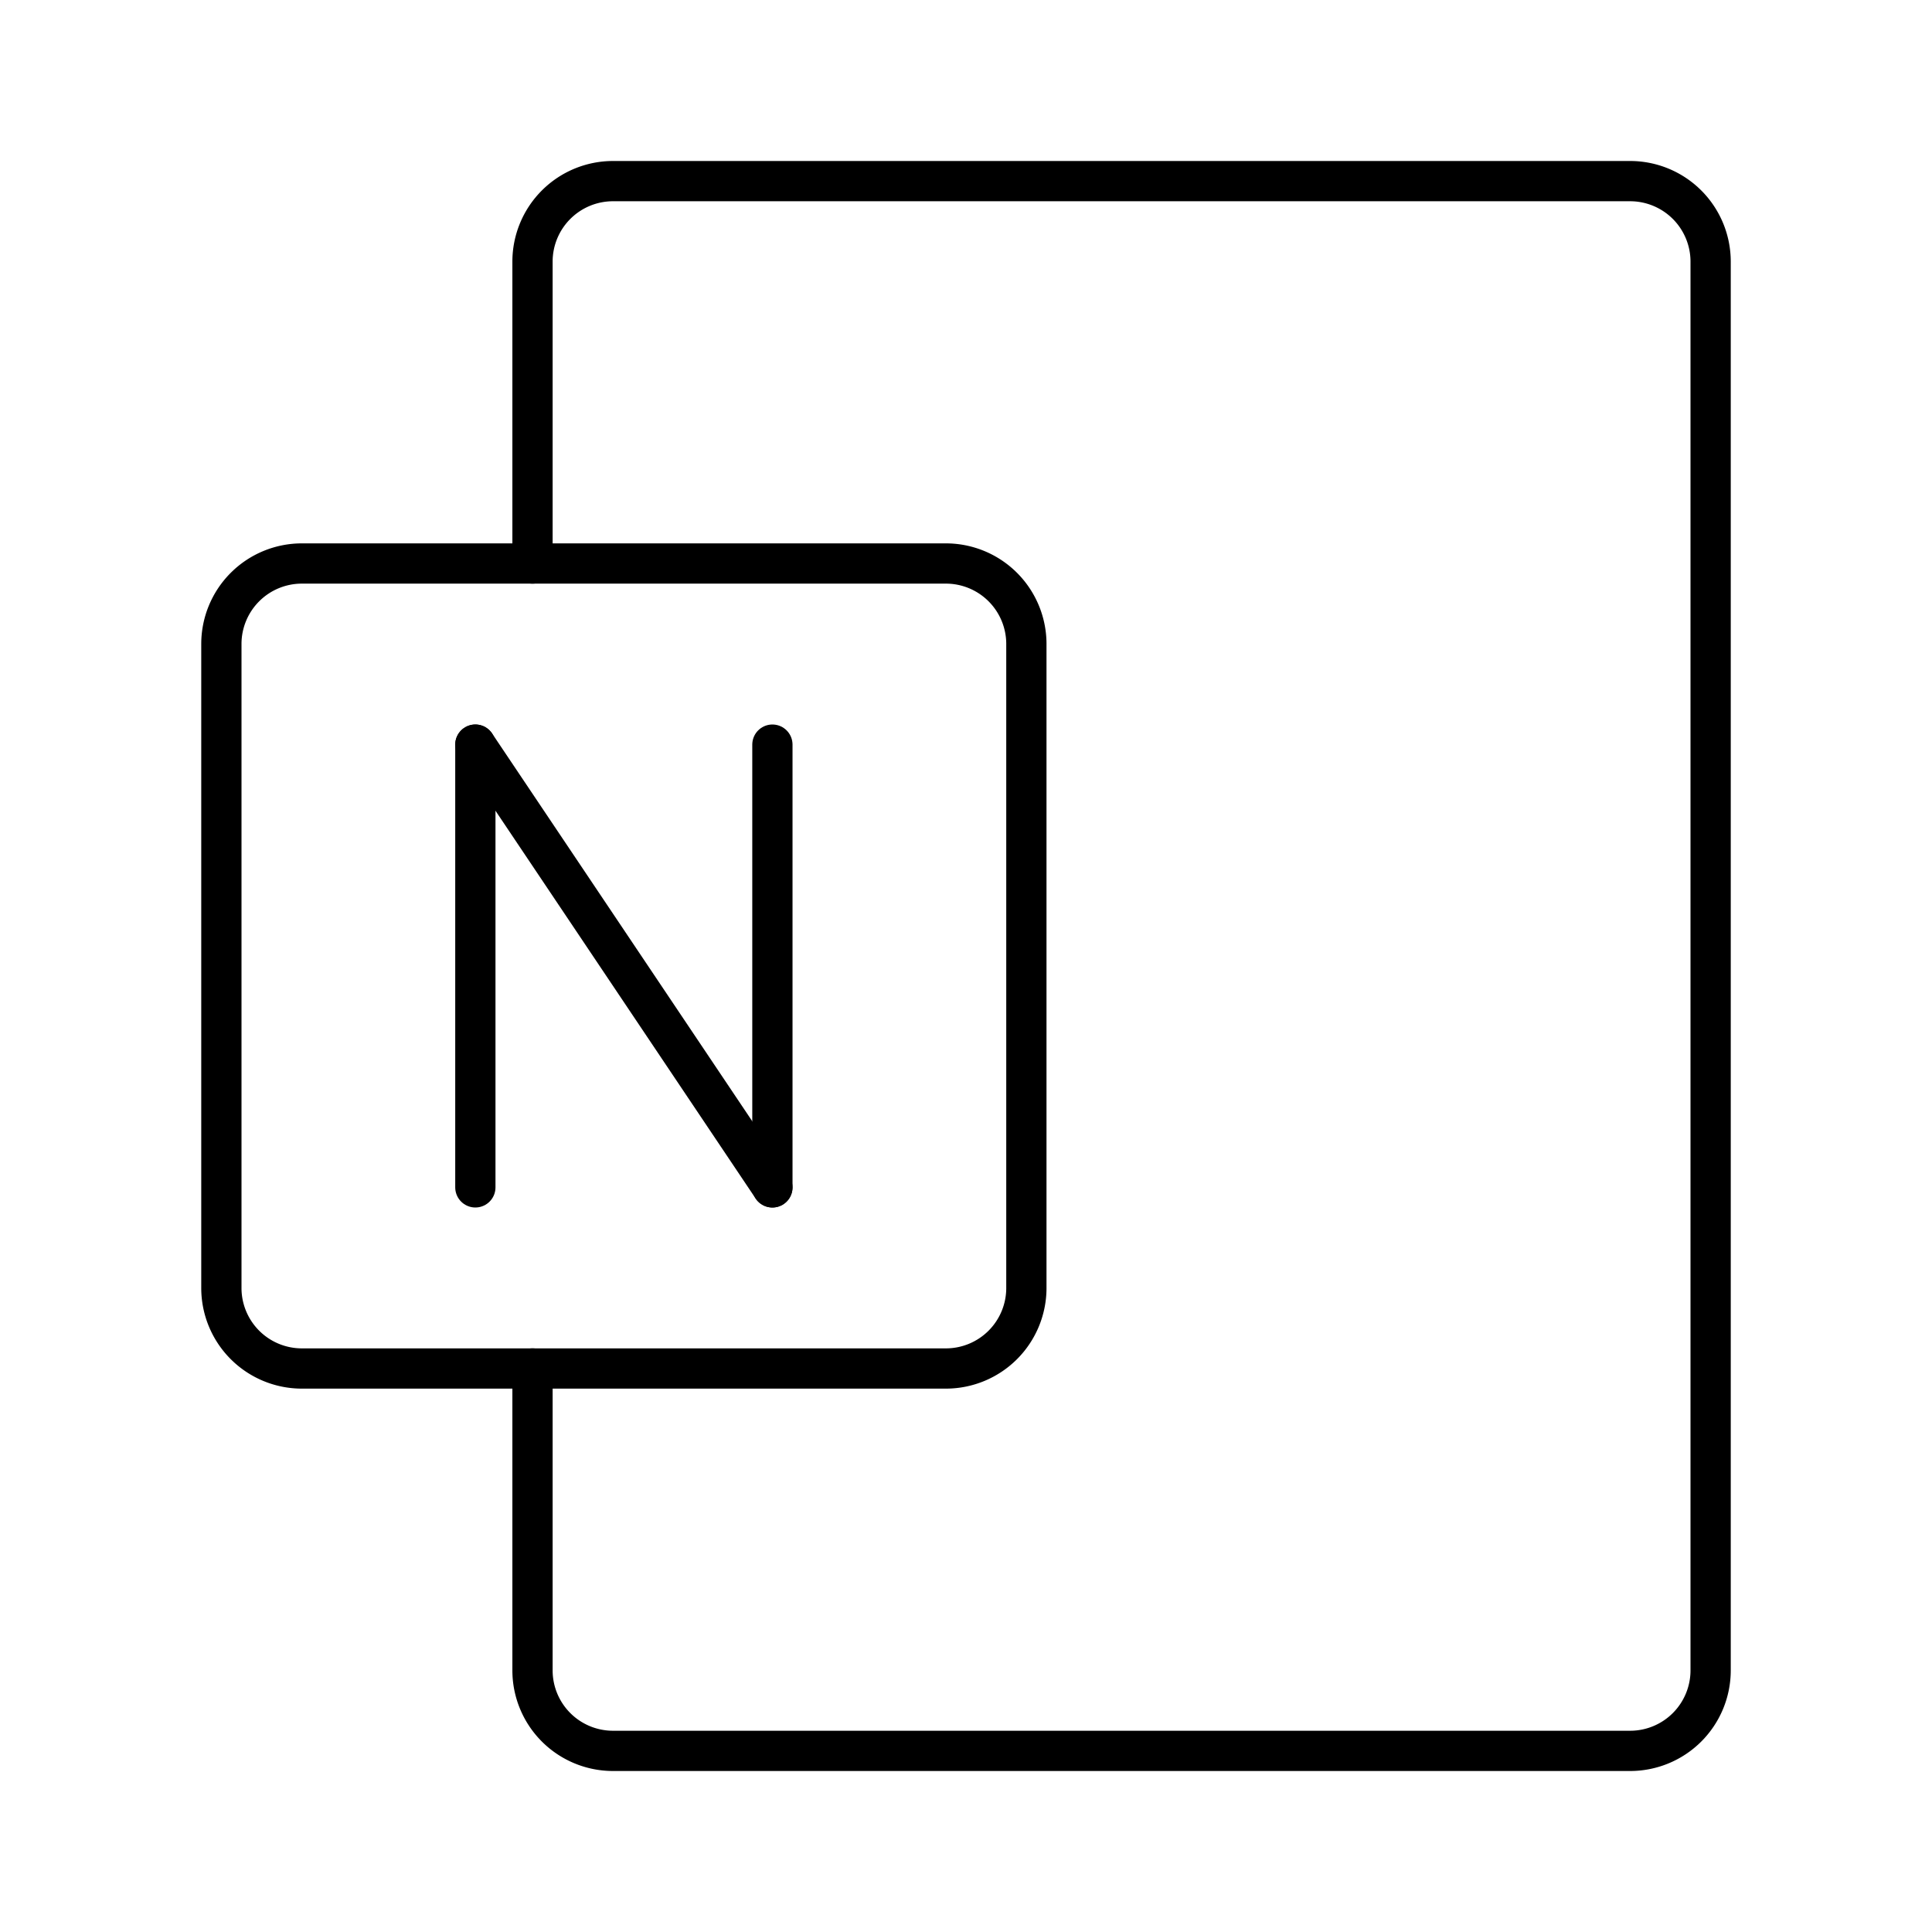 <?xml version="1.0" encoding="utf-8"?>
<svg width="800px" height="800px" viewBox="0 0 48 48" id="Layer_2" data-name="Layer 2" xmlns="http://www.w3.org/2000/svg"><defs><style>.cls-1{fill:none;stroke:#000000;stroke-linecap:round;stroke-linejoin:round;}</style></defs><line class="cls-1" x1="11.81" y1="18.5" x2="11.81" y2="29.5"/><line class="cls-1" x1="19.19" y1="29.5" x2="19.19" y2="18.5"/><line class="cls-1" x1="11.81" y1="18.5" x2="19.19" y2="29.5"/><path class="cls-1" d="M5.5,16V32a2,2,0,0,0,2,2h16a2,2,0,0,0,2-2V16a2,2,0,0,0-2-2H7.5A2,2,0,0,0,5.5,16Z"/><path class="cls-1" d="M13.23,14V6.5a2,2,0,0,1,2-2H40.5a2,2,0,0,1,2,2v35a2,2,0,0,1-2,2H15.23a2,2,0,0,1-2-2V34"/></svg>